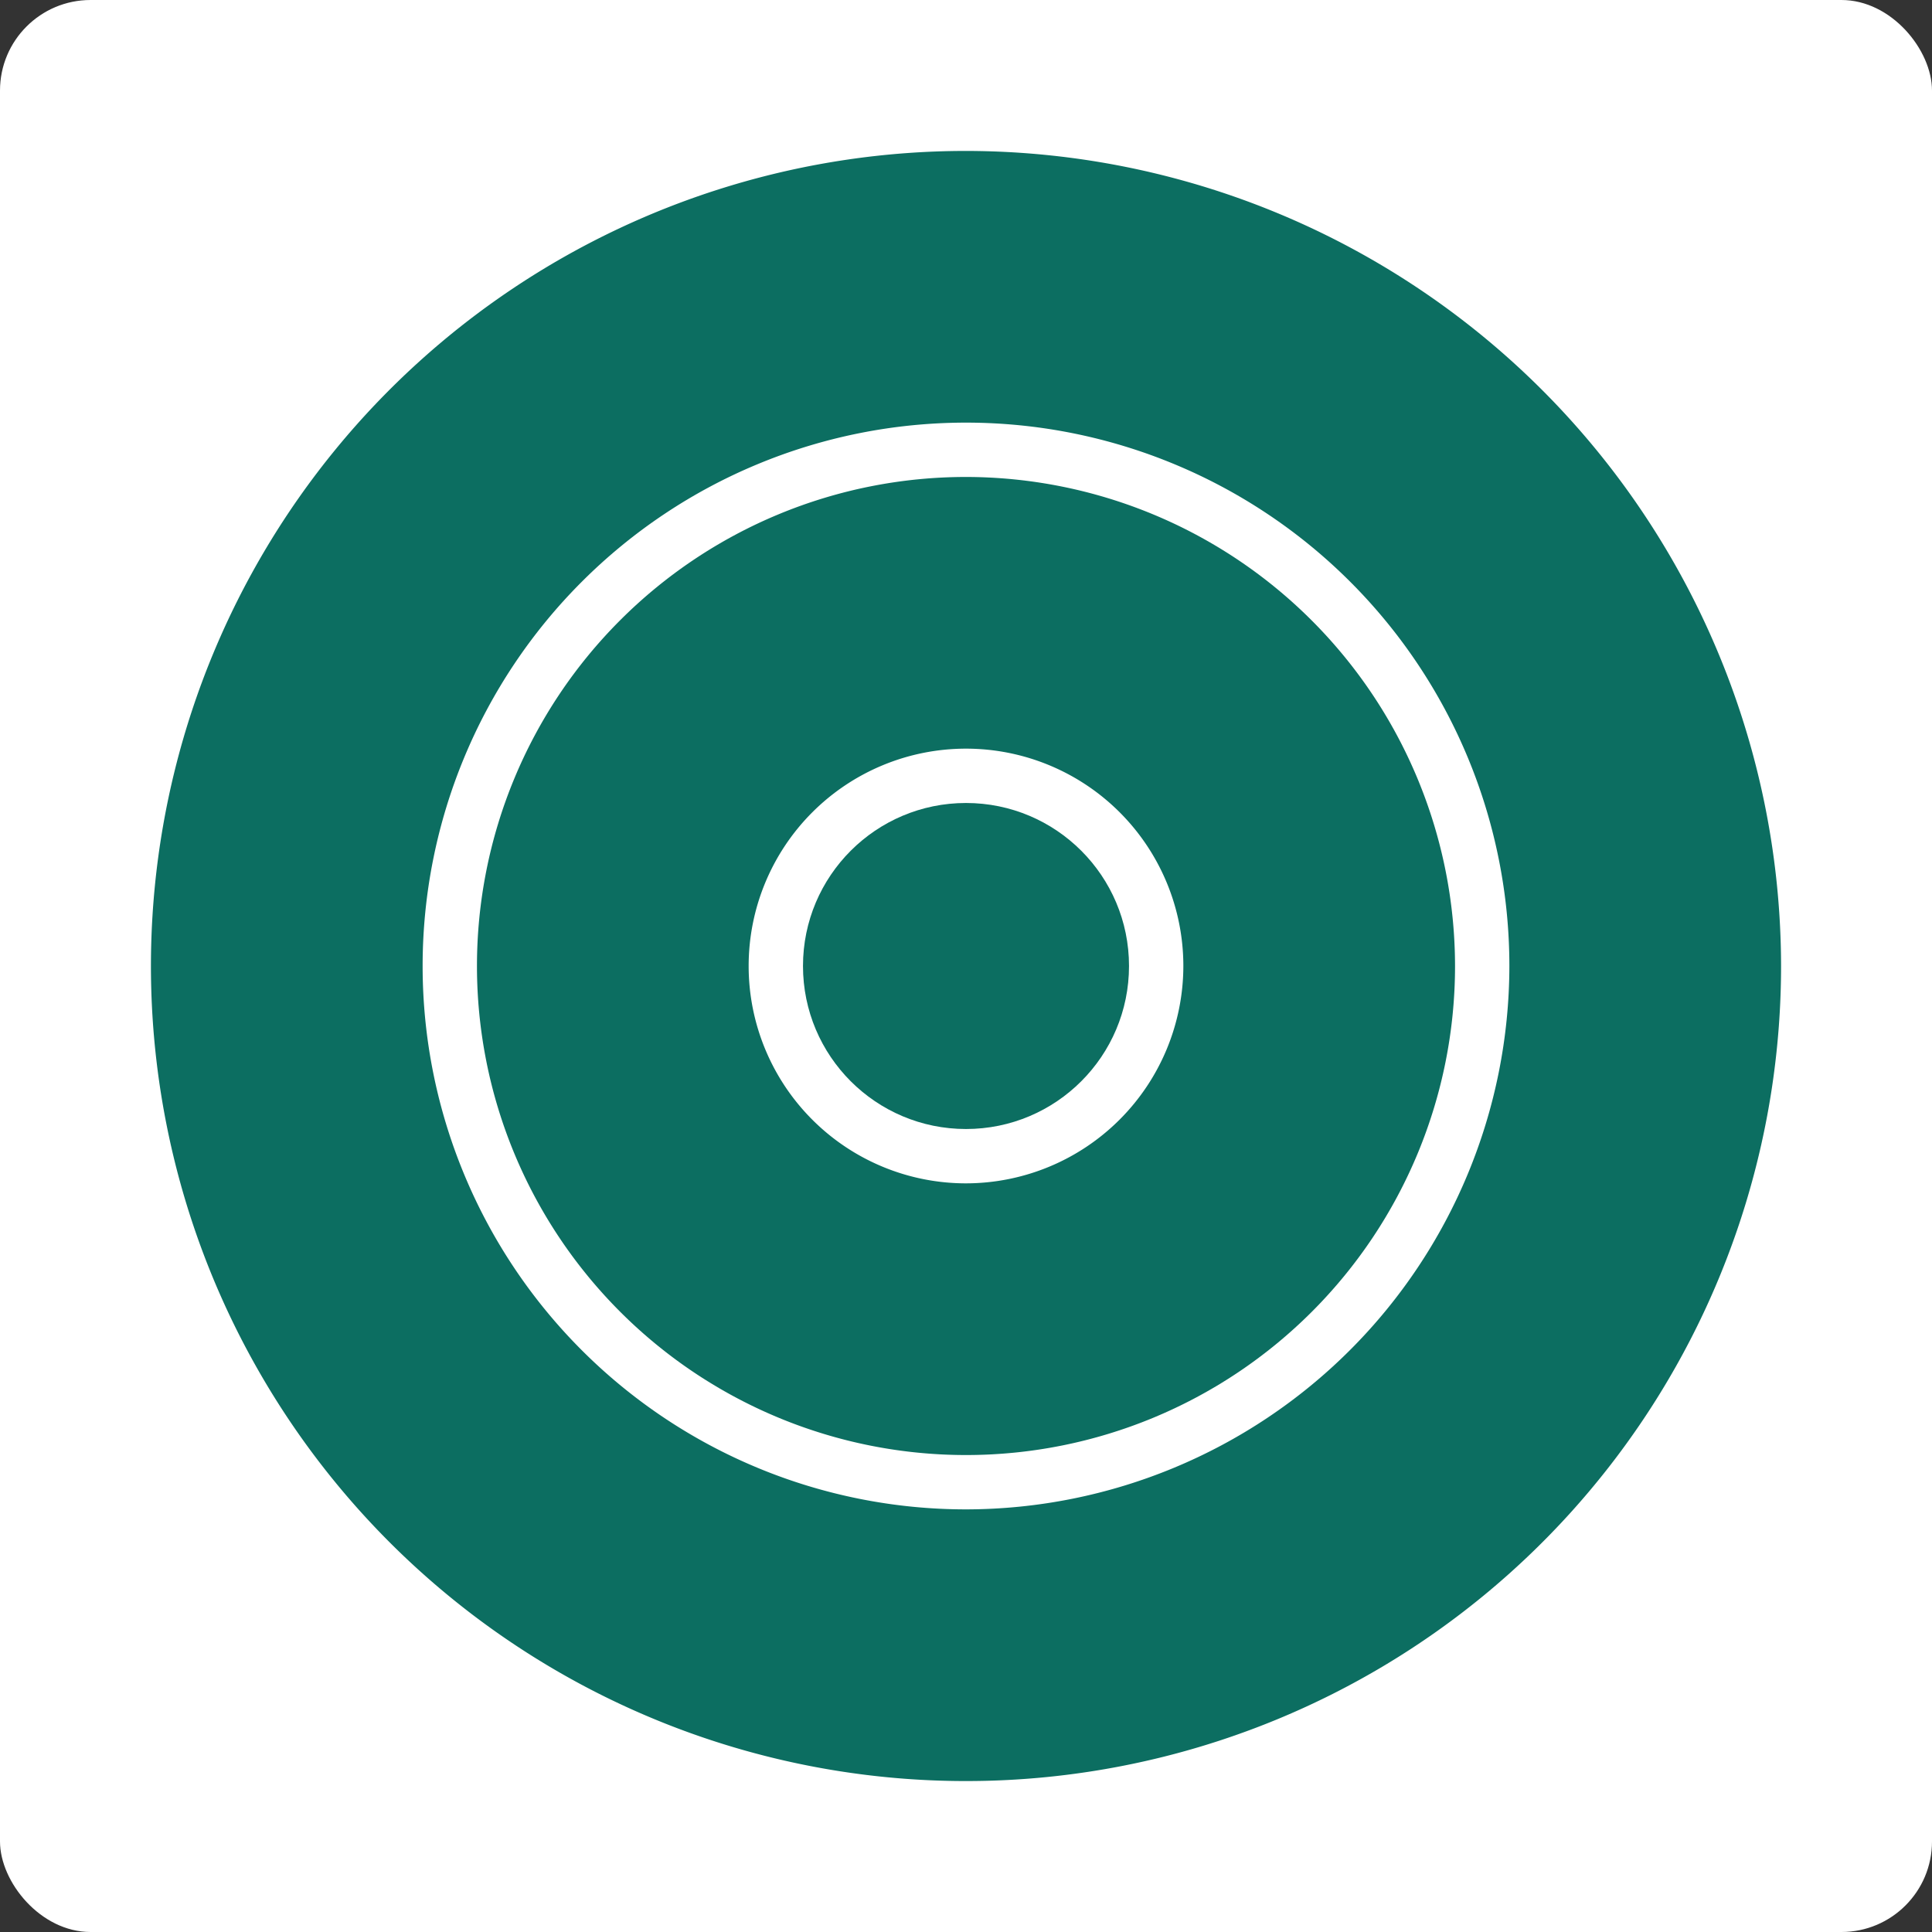 <svg xmlns="http://www.w3.org/2000/svg" viewBox="0 0 64 64" width="64" height="64"><rect x="0" y="0" width="64" height="64" fill="#333333" stroke="none"/><title>target</title><rect data-element="frame" x="0" y="0" width="64" height="64" rx="3" ry="3" stroke="none" fill="#ffffff"/><g class="nc-icon-wrapper" transform="translate(3.2 3.2) scale(0.9)" fill="#0c6e61"><path data-color="color-2" d="M32,14A18,18,0,1,0,50,32,18.021,18.021,0,0,0,32,14Zm0,26a8,8,0,1,1,8-8A8.009,8.009,0,0,1,32,40Z"/><circle cx="32" cy="32" r="6" fill="#0c6e61"/><path d="M32,2A30,30,0,1,0,62,32,30.034,30.034,0,0,0,32,2Zm0,50A20,20,0,1,1,52,32,20.023,20.023,0,0,1,32,52Z" fill="#0c6e61"/></g></svg>